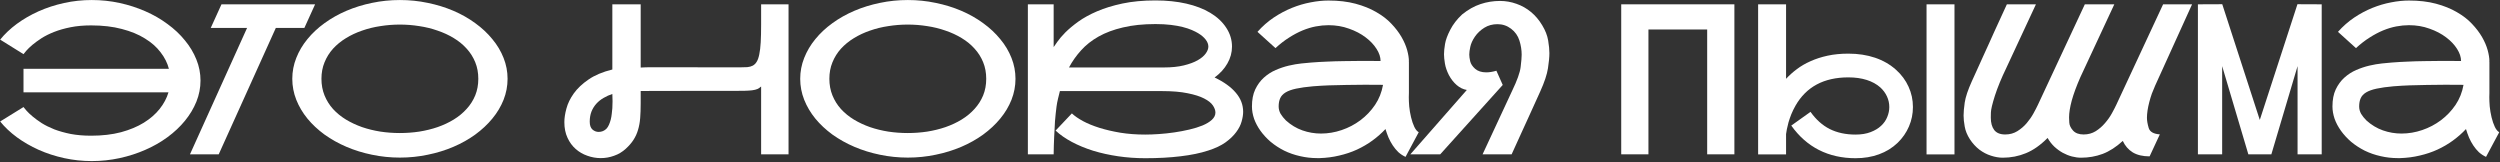 <?xml version="1.0" encoding="UTF-8"?> <svg xmlns="http://www.w3.org/2000/svg" width="1539" height="100" viewBox="0 0 1539 100" fill="none"><rect x="0" y="0" width="1539" height="100" fill="#333333" stroke="none"/><path d="M56.476 0.014C62.355 0.014 68.087 0.623 73.672 1.84C79.257 3.058 84.527 4.759 89.482 6.942C94.479 9.126 99.035 11.751 103.15 14.816C107.308 17.839 110.877 21.199 113.858 24.894C116.882 28.547 119.233 32.474 120.913 36.673C122.593 40.83 123.433 45.134 123.433 49.585C123.433 54.037 122.593 58.362 120.913 62.561C119.233 66.718 116.882 70.644 113.858 74.34C110.877 77.993 107.308 81.353 103.15 84.418C99.035 87.441 94.479 90.045 89.482 92.228C84.527 94.412 79.257 96.113 73.672 97.331C68.087 98.548 62.355 99.157 56.476 99.157C50.681 99.157 45.012 98.548 39.469 97.331C33.926 96.113 28.698 94.412 23.785 92.228C18.914 90.045 14.442 87.462 10.369 84.481C6.337 81.499 2.915 78.266 0.102 74.781L14.463 65.899C14.841 66.361 15.471 67.117 16.352 68.167C17.276 69.217 18.515 70.393 20.069 71.694C21.623 72.996 23.491 74.361 25.675 75.789C27.9 77.174 30.483 78.455 33.422 79.631C36.404 80.765 39.763 81.71 43.501 82.465C47.28 83.179 51.479 83.536 56.098 83.536C62.943 83.536 69.074 82.822 74.491 81.394C79.908 79.925 84.59 77.972 88.537 75.537C92.526 73.059 95.781 70.225 98.3 67.033C100.862 63.8 102.667 60.398 103.717 56.829H14.463V42.342H103.969C103.045 38.773 101.345 35.392 98.867 32.201C96.432 28.967 93.219 26.133 89.23 23.697C85.283 21.22 80.538 19.267 74.995 17.839C69.494 16.37 63.195 15.635 56.098 15.635C51.437 15.635 47.217 16.013 43.438 16.769C39.658 17.524 36.278 18.49 33.296 19.666C30.315 20.842 27.711 22.144 25.486 23.571C23.302 24.999 21.434 26.364 19.88 27.666C18.368 28.967 17.15 30.143 16.227 31.193C15.345 32.201 14.757 32.915 14.463 33.334L0.102 24.39C2.915 20.905 6.337 17.671 10.369 14.69C14.442 11.709 18.914 9.126 23.785 6.942C28.698 4.759 33.926 3.058 39.469 1.84C45.012 0.623 50.681 0.014 56.476 0.014Z" fill="white"></path><path d="M187.366 17.209H169.792L134.645 95H116.945L152.092 17.209H129.731L136.345 2.659H193.979L187.366 17.209Z" fill="white"></path><path d="M246.197 0.014C252.076 0.014 257.787 0.602 263.33 1.777C268.915 2.911 274.164 4.528 279.077 6.627C283.99 8.727 288.483 11.268 292.556 14.249C296.629 17.189 300.136 20.464 303.075 24.075C306.057 27.645 308.366 31.508 310.004 35.665C311.642 39.78 312.46 44.063 312.46 48.515C312.46 52.966 311.642 57.27 310.004 61.427C308.366 65.543 306.057 69.406 303.075 73.017C300.136 76.586 296.629 79.862 292.556 82.843C288.483 85.783 283.99 88.302 279.077 90.402C274.164 92.501 268.915 94.118 263.33 95.252C257.787 96.428 252.076 97.016 246.197 97.016C240.318 97.016 234.586 96.428 229.001 95.252C223.458 94.118 218.23 92.501 213.317 90.402C208.404 88.302 203.89 85.783 199.774 82.843C195.701 79.862 192.195 76.586 189.255 73.017C186.316 69.406 184.027 65.543 182.39 61.427C180.752 57.27 179.933 52.966 179.933 48.515C179.933 44.063 180.752 39.78 182.39 35.665C184.027 31.508 186.316 27.645 189.255 24.075C192.195 20.464 195.701 17.189 199.774 14.249C203.89 11.268 208.404 8.727 213.317 6.627C218.23 4.528 223.458 2.911 229.001 1.777C234.586 0.602 240.318 0.014 246.197 0.014ZM197.885 48.515C197.885 52.21 198.515 55.611 199.774 58.719C201.034 61.826 202.777 64.619 205.002 67.096C207.27 69.574 209.916 71.736 212.939 73.584C216.004 75.432 219.322 76.985 222.891 78.245C226.46 79.463 230.219 80.387 234.166 81.017C238.113 81.605 242.103 81.898 246.134 81.898C250.165 81.898 254.154 81.605 258.102 81.017C262.049 80.387 265.807 79.463 269.376 78.245C272.988 76.985 276.305 75.432 279.329 73.584C282.394 71.694 285.04 69.511 287.265 67.033C289.533 64.556 291.296 61.784 292.556 58.719C293.816 55.611 294.446 52.21 294.446 48.515C294.446 44.777 293.816 41.376 292.556 38.31C291.296 35.203 289.533 32.411 287.265 29.933C285.04 27.456 282.394 25.293 279.329 23.445C276.305 21.598 272.988 20.065 269.376 18.847C265.807 17.587 262.049 16.664 258.102 16.076C254.154 15.446 250.165 15.131 246.134 15.131C242.103 15.131 238.113 15.446 234.166 16.076C230.219 16.664 226.46 17.587 222.891 18.847C219.322 20.065 216.004 21.619 212.939 23.508C209.916 25.356 207.27 27.519 205.002 29.996C202.777 32.474 201.034 35.266 199.774 38.373C198.515 41.439 197.885 44.819 197.885 48.515Z" fill="white"></path><path d="M485.426 2.659V95H468.545V53.239C467.832 53.911 467.055 54.435 466.215 54.813C465.417 55.149 464.388 55.401 463.128 55.569C461.869 55.737 460.294 55.842 458.404 55.884C456.557 55.926 454.205 55.947 451.35 55.947H423.824C415.257 55.989 405.452 56.01 394.408 56.01V63.569C394.408 66.97 394.303 70.015 394.093 72.702C393.883 75.348 393.442 77.762 392.771 79.946C392.141 82.129 391.217 84.166 389.999 86.056C388.823 87.903 387.249 89.73 385.275 91.536C383.133 93.509 380.719 94.958 378.031 95.882C375.386 96.848 372.656 97.331 369.843 97.331C367.029 97.331 364.279 96.848 361.591 95.882C358.904 94.958 356.51 93.572 354.411 91.725C352.311 89.877 350.631 87.588 349.372 84.859C348.07 82.087 347.419 78.875 347.419 75.222C347.419 72.744 347.839 69.952 348.679 66.844C349.519 63.695 351.03 60.587 353.214 57.522C355.439 54.415 358.463 51.559 362.284 48.956C366.105 46.31 370.998 44.252 376.96 42.783V2.659H394.408V41.586C395.416 41.502 396.319 41.46 397.117 41.46C397.915 41.418 398.88 41.397 400.014 41.397L455.507 41.46C457.229 41.46 458.74 41.418 460.042 41.334C461.344 41.208 462.478 40.893 463.443 40.389C464.409 39.843 465.207 39.045 465.837 37.996C466.509 36.904 467.034 35.392 467.412 33.46C467.832 31.487 468.125 29.03 468.293 26.091C468.461 23.151 468.545 19.561 468.545 15.32V2.659H485.426ZM373.37 79.19C373.958 78.56 374.462 77.762 374.882 76.796C375.302 75.831 375.659 74.802 375.953 73.71C376.247 72.576 376.457 71.4 376.583 70.183C376.75 68.965 376.876 67.768 376.96 66.592C377.044 65.207 377.086 63.779 377.086 62.309C377.086 60.839 377.044 59.349 376.96 57.837C375.071 58.467 373.265 59.286 371.543 60.294C369.864 61.259 368.394 62.435 367.134 63.821C365.875 65.207 364.867 66.823 364.111 68.671C363.397 70.519 363.04 72.597 363.04 74.907C363.04 77.132 363.607 78.749 364.741 79.757C365.875 80.723 367.134 81.206 368.52 81.206C369.444 81.206 370.326 81.038 371.166 80.702C372.047 80.324 372.782 79.82 373.37 79.19Z" fill="white"></path><path d="M558.871 0.014C564.75 0.014 570.46 0.602 576.003 1.777C581.588 2.911 586.837 4.528 591.75 6.627C596.664 8.727 601.157 11.268 605.23 14.249C609.303 17.189 612.81 20.464 615.749 24.075C618.73 27.645 621.04 31.508 622.678 35.665C624.315 39.78 625.134 44.063 625.134 48.515C625.134 52.966 624.315 57.27 622.678 61.427C621.04 65.543 618.73 69.406 615.749 73.017C612.81 76.586 609.303 79.862 605.23 82.843C601.157 85.783 596.664 88.302 591.75 90.402C586.837 92.501 581.588 94.118 576.003 95.252C570.46 96.428 564.75 97.016 558.871 97.016C552.992 97.016 547.26 96.428 541.675 95.252C536.132 94.118 530.904 92.501 525.991 90.402C521.078 88.302 516.563 85.783 512.448 82.843C508.375 79.862 504.869 76.586 501.929 73.017C498.99 69.406 496.701 65.543 495.063 61.427C493.426 57.27 492.607 52.966 492.607 48.515C492.607 44.063 493.426 39.78 495.063 35.665C496.701 31.508 498.99 27.645 501.929 24.075C504.869 20.464 508.375 17.189 512.448 14.249C516.563 11.268 521.078 8.727 525.991 6.627C530.904 4.528 536.132 2.911 541.675 1.777C547.26 0.602 552.992 0.014 558.871 0.014ZM510.559 48.515C510.559 52.21 511.188 55.611 512.448 58.719C513.708 61.826 515.451 64.619 517.676 67.096C519.944 69.574 522.589 71.736 525.613 73.584C528.678 75.432 531.996 76.985 535.565 78.245C539.134 79.463 542.893 80.387 546.84 81.017C550.787 81.605 554.776 81.898 558.808 81.898C562.839 81.898 566.828 81.605 570.775 81.017C574.723 80.387 578.481 79.463 582.05 78.245C585.662 76.985 588.979 75.432 592.002 73.584C595.068 71.694 597.713 69.511 599.939 67.033C602.207 64.556 603.97 61.784 605.23 58.719C606.49 55.611 607.12 52.21 607.12 48.515C607.12 44.777 606.49 41.376 605.23 38.31C603.97 35.203 602.207 32.411 599.939 29.933C597.713 27.456 595.068 25.293 592.002 23.445C588.979 21.598 585.662 20.065 582.05 18.847C578.481 17.587 574.723 16.664 570.775 16.076C566.828 15.446 562.839 15.131 558.808 15.131C554.776 15.131 550.787 15.446 546.84 16.076C542.893 16.664 539.134 17.587 535.565 18.847C531.996 20.065 528.678 21.619 525.613 23.508C522.589 25.356 519.944 27.519 517.676 29.996C515.451 32.474 513.708 35.266 512.448 38.373C511.188 41.439 510.559 44.819 510.559 48.515Z" fill="white"></path><path d="M747.709 47.696C753.504 50.467 757.872 53.617 760.811 57.144C763.792 60.629 765.283 64.535 765.283 68.86C765.283 70.624 764.968 72.597 764.338 74.781C763.75 76.964 762.638 79.148 761 81.332C759.404 83.515 757.221 85.615 754.449 87.63C751.678 89.604 748.129 91.284 743.804 92.669C738.933 94.265 733.264 95.441 726.797 96.197C720.331 96.995 713.066 97.394 705.003 97.394C699.334 97.394 693.771 96.995 688.312 96.197C682.895 95.399 677.771 94.265 672.942 92.795C668.155 91.284 663.788 89.478 659.841 87.378C655.894 85.279 652.555 82.948 649.826 80.387L659.841 69.805C661.479 71.358 663.746 72.933 666.644 74.529C669.541 76.082 672.921 77.468 676.785 78.686C680.69 79.904 685.015 80.912 689.76 81.71C694.505 82.465 699.586 82.843 705.003 82.843C707.481 82.843 710.273 82.738 713.381 82.528C716.488 82.318 719.638 81.982 722.829 81.52C726.021 81.059 729.128 80.471 732.151 79.757C735.217 79.043 737.925 78.203 740.277 77.237C742.67 76.23 744.581 75.075 746.009 73.773C747.479 72.429 748.213 70.939 748.213 69.301C748.213 67.915 747.688 66.445 746.639 64.892C745.589 63.338 743.783 61.91 741.222 60.608C738.702 59.307 735.322 58.236 731.081 57.396C726.881 56.514 721.59 56.073 715.208 56.073H652.471C652.135 57.417 651.757 58.95 651.337 60.671C650.917 62.393 650.603 64.052 650.393 65.647C650.225 66.949 650.057 68.377 649.889 69.931C649.721 71.442 649.574 73.017 649.448 74.655C649.364 76.293 649.28 77.93 649.196 79.568C649.112 81.206 649.028 82.78 648.944 84.292C648.776 87.819 648.671 91.389 648.629 95H632.756V2.659H648.629V28.988C649.049 28.4 649.826 27.288 650.959 25.65C652.093 24.012 653.71 22.123 655.81 19.981C657.951 17.839 660.618 15.614 663.809 13.304C667.042 10.995 670.906 8.874 675.399 6.942C679.892 5.011 685.099 3.415 691.02 2.155C696.983 0.896 703.744 0.266 711.302 0.266C718.231 0.266 724.551 0.917 730.262 2.218C735.973 3.52 740.928 5.431 745.127 7.95C749.368 10.512 752.644 13.598 754.953 17.209C757.263 20.779 758.417 24.6 758.417 28.673C758.417 32.327 757.473 35.791 755.583 39.066C753.735 42.342 751.111 45.218 747.709 47.696ZM716.53 41.523C721.233 41.523 725.307 41.103 728.75 40.263C732.193 39.423 735.028 38.373 737.253 37.114C739.479 35.854 741.138 34.468 742.229 32.956C743.321 31.445 743.867 30.017 743.867 28.673C743.867 27.246 743.321 25.818 742.229 24.39C741.138 22.962 739.584 21.64 737.568 20.422C736.519 19.792 735.217 19.141 733.663 18.469C732.109 17.797 730.262 17.189 728.12 16.643C725.979 16.097 723.522 15.656 720.75 15.32C717.979 14.984 714.83 14.816 711.302 14.816C703.702 14.816 697.025 15.509 691.272 16.895C685.519 18.238 680.522 20.107 676.281 22.5C672.04 24.894 668.449 27.729 665.51 31.004C662.57 34.237 660.093 37.744 658.077 41.523H716.53Z" fill="white"></path><path d="M867.324 57.27C867.282 58.11 867.261 58.971 867.261 59.852C867.261 61.49 867.345 63.38 867.513 65.522C867.723 67.663 868.101 69.889 868.647 72.198C869.193 74.466 869.865 76.439 870.663 78.119C871.46 79.757 872.363 80.849 873.371 81.394L865.246 96.575C863.608 95.819 862.138 94.853 860.836 93.677C859.577 92.46 858.443 91.095 857.435 89.583C856.427 88.071 855.545 86.455 854.79 84.733C854.076 83.011 853.446 81.248 852.9 79.442C850.506 82.003 847.84 84.355 844.9 86.497C841.961 88.638 838.77 90.507 835.326 92.103C831.925 93.656 828.292 94.874 824.429 95.756C820.608 96.68 816.598 97.205 812.398 97.331C811.853 97.331 811.328 97.331 810.824 97.331C807.296 97.331 803.811 96.932 800.368 96.134C796.924 95.378 793.649 94.244 790.542 92.732C787.476 91.179 784.705 89.373 782.227 87.315C779.792 85.216 777.713 82.969 775.991 80.576C774.27 78.182 772.947 75.705 772.023 73.143C771.141 70.54 770.7 67.999 770.7 65.522C770.7 61.406 771.372 57.921 772.716 55.065C774.102 52.168 775.865 49.753 778.007 47.822C780.19 45.848 782.626 44.273 785.313 43.098C788.043 41.922 790.751 41.019 793.439 40.389C796.168 39.759 798.73 39.318 801.124 39.066C803.559 38.815 805.575 38.626 807.17 38.499L808.052 38.437C810.614 38.227 813.553 38.059 816.871 37.933C820.23 37.765 823.757 37.66 827.453 37.618C831.148 37.534 834.906 37.492 838.728 37.492C842.591 37.492 846.307 37.513 849.876 37.555C849.876 35.161 849.058 32.684 847.42 30.122C845.782 27.519 843.536 25.146 840.68 23.004C837.825 20.821 834.423 19.036 830.476 17.65C826.571 16.223 822.351 15.509 817.815 15.509C815.296 15.509 812.692 15.761 810.005 16.265C807.359 16.769 804.651 17.587 801.879 18.721C799.15 19.855 796.378 21.325 793.565 23.13C790.751 24.894 787.959 27.057 785.188 29.618L774.102 19.603C777.125 16.202 780.442 13.283 784.054 10.848C787.707 8.412 791.444 6.417 795.266 4.864C799.129 3.31 802.971 2.176 806.792 1.462C810.656 0.707 814.33 0.329 817.815 0.329C824.03 0.329 829.573 0.979 834.444 2.281C839.315 3.583 843.578 5.305 847.231 7.446C850.926 9.546 854.034 11.94 856.553 14.627C859.115 17.314 861.193 20.044 862.789 22.815C864.385 25.587 865.54 28.274 866.253 30.878C866.967 33.481 867.324 35.77 867.324 37.744C867.324 37.786 867.282 37.807 867.198 37.807C867.156 37.807 867.135 37.828 867.135 37.87H867.324V57.27ZM791.612 74.151C794.678 76.922 798.058 78.959 801.753 80.261C805.449 81.562 809.27 82.213 813.217 82.213C817.5 82.213 821.742 81.499 825.941 80.072C830.14 78.644 833.982 76.628 837.468 74.025C840.995 71.379 843.998 68.23 846.475 64.577C848.953 60.881 850.59 56.766 851.388 52.231C847.819 52.189 844.082 52.168 840.176 52.168C836.313 52.168 832.513 52.21 828.775 52.294C825.038 52.336 821.49 52.42 818.13 52.546C814.771 52.672 811.832 52.84 809.312 53.05L808.367 53.113C804.126 53.491 800.641 53.974 797.911 54.562C795.182 55.149 793.019 55.926 791.423 56.892C789.828 57.858 788.715 59.055 788.085 60.482C787.455 61.868 787.14 63.548 787.14 65.522C787.14 67.117 787.539 68.629 788.337 70.057C789.177 71.442 790.269 72.807 791.612 74.151Z" fill="white"></path><path d="M923.447 0.581C926.89 0.581 930.25 1.168 933.525 2.344C936.8 3.478 939.782 5.158 942.469 7.383C945.157 9.609 947.466 12.338 949.398 15.572C951.33 18.763 952.547 21.892 953.051 24.957C953.555 27.98 953.807 30.563 953.807 32.705C953.807 35.098 953.513 38.206 952.925 42.027C952.337 45.848 950.742 50.635 948.138 56.388L941.965 69.994C940.958 72.219 939.971 74.382 939.005 76.481C938.039 78.581 937.136 80.555 936.296 82.402C934.323 86.769 932.412 90.969 930.564 95H912.676L930.879 55.884C933.945 49.544 935.688 44.672 936.107 41.271C936.527 37.828 936.737 35.308 936.737 33.712C936.737 30.773 936.275 27.855 935.352 24.957C934.428 22.018 932.727 19.603 930.25 17.713C927.772 15.824 924.979 14.879 921.872 14.879C918.807 14.879 916.098 15.614 913.747 17.084C911.395 18.553 909.463 20.38 907.952 22.564C906.482 24.747 905.537 26.826 905.117 28.799C904.697 30.731 904.487 32.327 904.487 33.586C904.487 34.72 904.676 36.106 905.054 37.744C905.432 39.339 906.44 40.872 908.078 42.342C909.757 43.812 912.046 44.546 914.943 44.546C916.833 44.546 918.912 44.21 921.179 43.539L925.084 52.294L886.599 95H868.206L902.976 55.38C900.708 55.002 898.629 53.995 896.74 52.357C894.85 50.719 893.254 48.683 891.953 46.247C890.693 43.77 889.874 41.397 889.496 39.129C889.118 36.82 888.929 34.909 888.929 33.398C888.929 31.718 889.139 29.618 889.559 27.099C889.979 24.579 891.05 21.661 892.771 18.343C894.493 14.984 896.929 11.835 900.078 8.895C903.773 5.914 907.532 3.793 911.353 2.533C915.216 1.231 919.248 0.581 923.447 0.581Z" fill="white"></path><path d="M998.025 2.659H1067.69V95H1050.94V18.154H1014.78V95H998.025V2.659Z" fill="white"></path><path d="M1167.21 42.972C1170.57 45.995 1173.13 49.459 1174.9 53.365C1176.7 57.27 1177.6 61.448 1177.6 65.899C1177.6 70.099 1176.79 74.088 1175.15 77.867C1173.55 81.605 1171.24 84.943 1168.22 87.882C1164.94 91.032 1161.1 93.404 1156.69 95C1152.33 96.596 1147.52 97.394 1142.27 97.394C1133.95 97.394 1126.46 95.714 1119.78 92.355C1113.1 88.953 1107.41 83.935 1102.71 77.3L1114.55 68.86C1117.91 73.605 1121.86 77.132 1126.4 79.442C1130.97 81.71 1136.26 82.843 1142.27 82.843C1145.84 82.843 1148.92 82.339 1151.53 81.332C1154.17 80.324 1156.34 79.022 1158.02 77.426C1159.74 75.831 1161 74.025 1161.79 72.009C1162.63 69.994 1163.05 67.957 1163.05 65.899C1163.05 63.59 1162.57 61.406 1161.61 59.349C1160.64 57.249 1159.27 55.401 1157.51 53.806C1155.24 51.79 1152.45 50.257 1149.13 49.208C1145.82 48.158 1142.06 47.633 1137.86 47.633C1122.78 47.633 1111.93 53.449 1105.29 65.081C1104.29 66.844 1103.43 68.608 1102.71 70.372C1102.04 72.093 1101.47 73.731 1101.01 75.285C1100.59 76.838 1100.25 78.245 1100 79.505C1099.75 80.765 1099.58 81.772 1099.5 82.528V95.063H1082.3V2.659H1099.5V48.515C1101.43 46.415 1103.64 44.441 1106.11 42.594C1108.59 40.704 1111.4 39.066 1114.55 37.681C1117.7 36.253 1121.21 35.119 1125.07 34.279C1128.94 33.44 1133.2 33.02 1137.86 33.02C1143.86 33.02 1149.34 33.859 1154.3 35.539C1159.25 37.219 1163.56 39.696 1167.21 42.972ZM1203.18 2.659V95.063H1185.98V2.659H1203.18Z" fill="white"></path><path d="M1326.7 52.735C1325.98 54.331 1325.31 55.968 1324.68 57.648C1324.09 59.328 1323.57 61.049 1323.11 62.813C1322.14 66.55 1321.66 69.784 1321.66 72.513C1321.66 74.277 1322.02 76.356 1322.73 78.749C1323.44 81.143 1325.73 82.465 1329.6 82.717L1323.3 96.26C1319.1 96.26 1315.63 95.441 1312.9 93.803C1310.22 92.124 1308.18 89.772 1306.79 86.749C1302.72 90.486 1298.58 93.152 1294.38 94.748C1290.19 96.302 1285.76 97.079 1281.09 97.079C1279.29 97.079 1277.42 96.827 1275.49 96.323C1273.56 95.819 1271.67 95.063 1269.82 94.055C1268.01 93.047 1266.29 91.788 1264.65 90.276C1263.06 88.764 1261.67 86.98 1260.5 84.922C1256.13 89.331 1251.68 92.46 1247.14 94.307C1242.65 96.155 1237.91 97.079 1232.91 97.079C1230.56 97.079 1228.12 96.659 1225.6 95.819C1223.08 95.021 1220.71 93.782 1218.48 92.103C1216.26 90.381 1214.31 88.239 1212.63 85.678C1210.99 83.116 1209.94 80.534 1209.48 77.93C1209.01 75.327 1208.78 73.059 1208.78 71.127C1208.78 69.112 1209.01 66.445 1209.48 63.128C1209.98 59.769 1211.45 55.38 1213.89 49.963C1214.89 47.696 1215.99 45.302 1217.16 42.783C1218.34 40.221 1219.51 37.618 1220.69 34.972C1221.91 32.327 1223.1 29.702 1224.28 27.099C1225.45 24.453 1226.59 21.934 1227.68 19.54C1230.24 13.913 1232.82 8.286 1235.43 2.659H1253.32L1235.11 41.775C1232.05 48.116 1229.7 53.827 1228.06 58.908C1226.46 63.947 1225.64 67.411 1225.6 69.301C1225.56 71.148 1225.54 72.177 1225.54 72.387C1225.54 75.621 1226.23 78.161 1227.62 80.009C1229.04 81.856 1231.31 82.78 1234.42 82.78C1237.19 82.78 1239.67 82.108 1241.85 80.765C1244.08 79.379 1246.01 77.72 1247.65 75.789C1249.29 73.857 1250.67 71.862 1251.8 69.805C1252.94 67.747 1253.84 66.004 1254.51 64.577L1283.42 2.659H1301.57L1280.65 47.57C1278.26 53.029 1276.5 57.816 1275.36 61.931C1274.27 66.004 1273.72 69.469 1273.72 72.324C1273.72 72.66 1273.77 73.689 1273.85 75.411C1273.93 77.09 1274.71 78.749 1276.18 80.387C1277.65 81.982 1279.81 82.78 1282.67 82.78C1285.44 82.78 1287.92 82.108 1290.1 80.765C1292.29 79.379 1294.2 77.72 1295.83 75.789C1297.51 73.857 1298.92 71.862 1300.05 69.805C1301.19 67.747 1302.09 66.004 1302.76 64.577L1331.61 2.659H1349.44L1326.7 52.735Z" fill="white"></path><path d="M1429.24 2.659V95H1414.38V40.704L1398.25 95H1384.08L1367.96 40.704V95H1353.03V2.659L1368.02 2.596L1391.13 73.836L1414.31 2.596L1429.24 2.659Z" fill="white"></path><path d="M1532.48 57.27C1532.44 58.11 1532.42 58.971 1532.42 59.852C1532.42 61.49 1532.5 63.38 1532.67 65.522C1532.88 67.663 1533.26 69.889 1533.8 72.198C1534.35 74.466 1535.02 76.439 1535.82 78.119C1536.62 79.757 1537.52 80.849 1538.53 81.394L1530.4 96.575C1528.76 95.819 1527.29 94.853 1525.99 93.677C1524.73 92.46 1523.6 91.095 1522.59 89.583C1521.58 88.071 1520.7 86.455 1519.95 84.733C1519.23 83.011 1518.6 81.248 1518.06 79.442C1515.66 82.003 1513 84.355 1510.06 86.497C1507.12 88.638 1503.93 90.507 1500.48 92.103C1497.08 93.656 1493.45 94.874 1489.59 95.756C1485.76 96.68 1481.75 97.205 1477.55 97.331C1477.01 97.331 1476.48 97.331 1475.98 97.331C1472.45 97.331 1468.97 96.932 1465.52 96.134C1462.08 95.378 1458.81 94.244 1455.7 92.732C1452.63 91.179 1449.86 89.373 1447.38 87.315C1444.95 85.216 1442.87 82.969 1441.15 80.576C1439.43 78.182 1438.1 75.705 1437.18 73.143C1436.3 70.54 1435.86 67.999 1435.86 65.522C1435.86 61.406 1436.53 57.921 1437.87 55.065C1439.26 52.168 1441.02 49.753 1443.16 47.822C1445.35 45.848 1447.78 44.273 1450.47 43.098C1453.2 41.922 1455.91 41.019 1458.6 40.389C1461.32 39.759 1463.89 39.318 1466.28 39.066C1468.72 38.815 1470.73 38.626 1472.33 38.499L1473.21 38.437C1475.77 38.227 1478.71 38.059 1482.03 37.933C1485.39 37.765 1488.91 37.66 1492.61 37.618C1496.3 37.534 1500.06 37.492 1503.88 37.492C1507.75 37.492 1511.46 37.513 1515.03 37.555C1515.03 35.161 1514.21 32.684 1512.58 30.122C1510.94 27.519 1508.69 25.146 1505.84 23.004C1502.98 20.821 1499.58 19.036 1495.63 17.65C1491.73 16.223 1487.51 15.509 1482.97 15.509C1480.45 15.509 1477.85 15.761 1475.16 16.265C1472.52 16.769 1469.81 17.587 1467.04 18.721C1464.31 19.855 1461.53 21.325 1458.72 23.13C1455.91 24.894 1453.12 27.057 1450.34 29.618L1439.26 19.603C1442.28 16.202 1445.6 13.283 1449.21 10.848C1452.86 8.412 1456.6 6.417 1460.42 4.864C1464.29 3.31 1468.13 2.176 1471.95 1.462C1475.81 0.707 1479.49 0.329 1482.97 0.329C1489.19 0.329 1494.73 0.979 1499.6 2.281C1504.47 3.583 1508.73 5.305 1512.39 7.446C1516.08 9.546 1519.19 11.94 1521.71 14.627C1524.27 17.314 1526.35 20.044 1527.95 22.815C1529.54 25.587 1530.7 28.274 1531.41 30.878C1532.12 33.481 1532.48 35.77 1532.48 37.744C1532.48 37.786 1532.44 37.807 1532.35 37.807C1532.31 37.807 1532.29 37.828 1532.29 37.87H1532.48V57.27ZM1456.77 74.151C1459.83 76.922 1463.21 78.959 1466.91 80.261C1470.6 81.562 1474.43 82.213 1478.37 82.213C1482.66 82.213 1486.9 81.499 1491.1 80.072C1495.3 78.644 1499.14 76.628 1502.62 74.025C1506.15 71.379 1509.15 68.23 1511.63 64.577C1514.11 60.881 1515.75 56.766 1516.54 52.231C1512.98 52.189 1509.24 52.168 1505.33 52.168C1501.47 52.168 1497.67 52.21 1493.93 52.294C1490.19 52.336 1486.65 52.42 1483.29 52.546C1479.93 52.672 1476.99 52.84 1474.47 53.05L1473.52 53.113C1469.28 53.491 1465.8 53.974 1463.07 54.562C1460.34 55.149 1458.18 55.926 1456.58 56.892C1454.98 57.858 1453.87 59.055 1453.24 60.482C1452.61 61.868 1452.3 63.548 1452.3 65.522C1452.3 67.117 1452.7 68.629 1453.49 70.057C1454.33 71.442 1455.42 72.807 1456.77 74.151Z" fill="white"></path></svg> 
